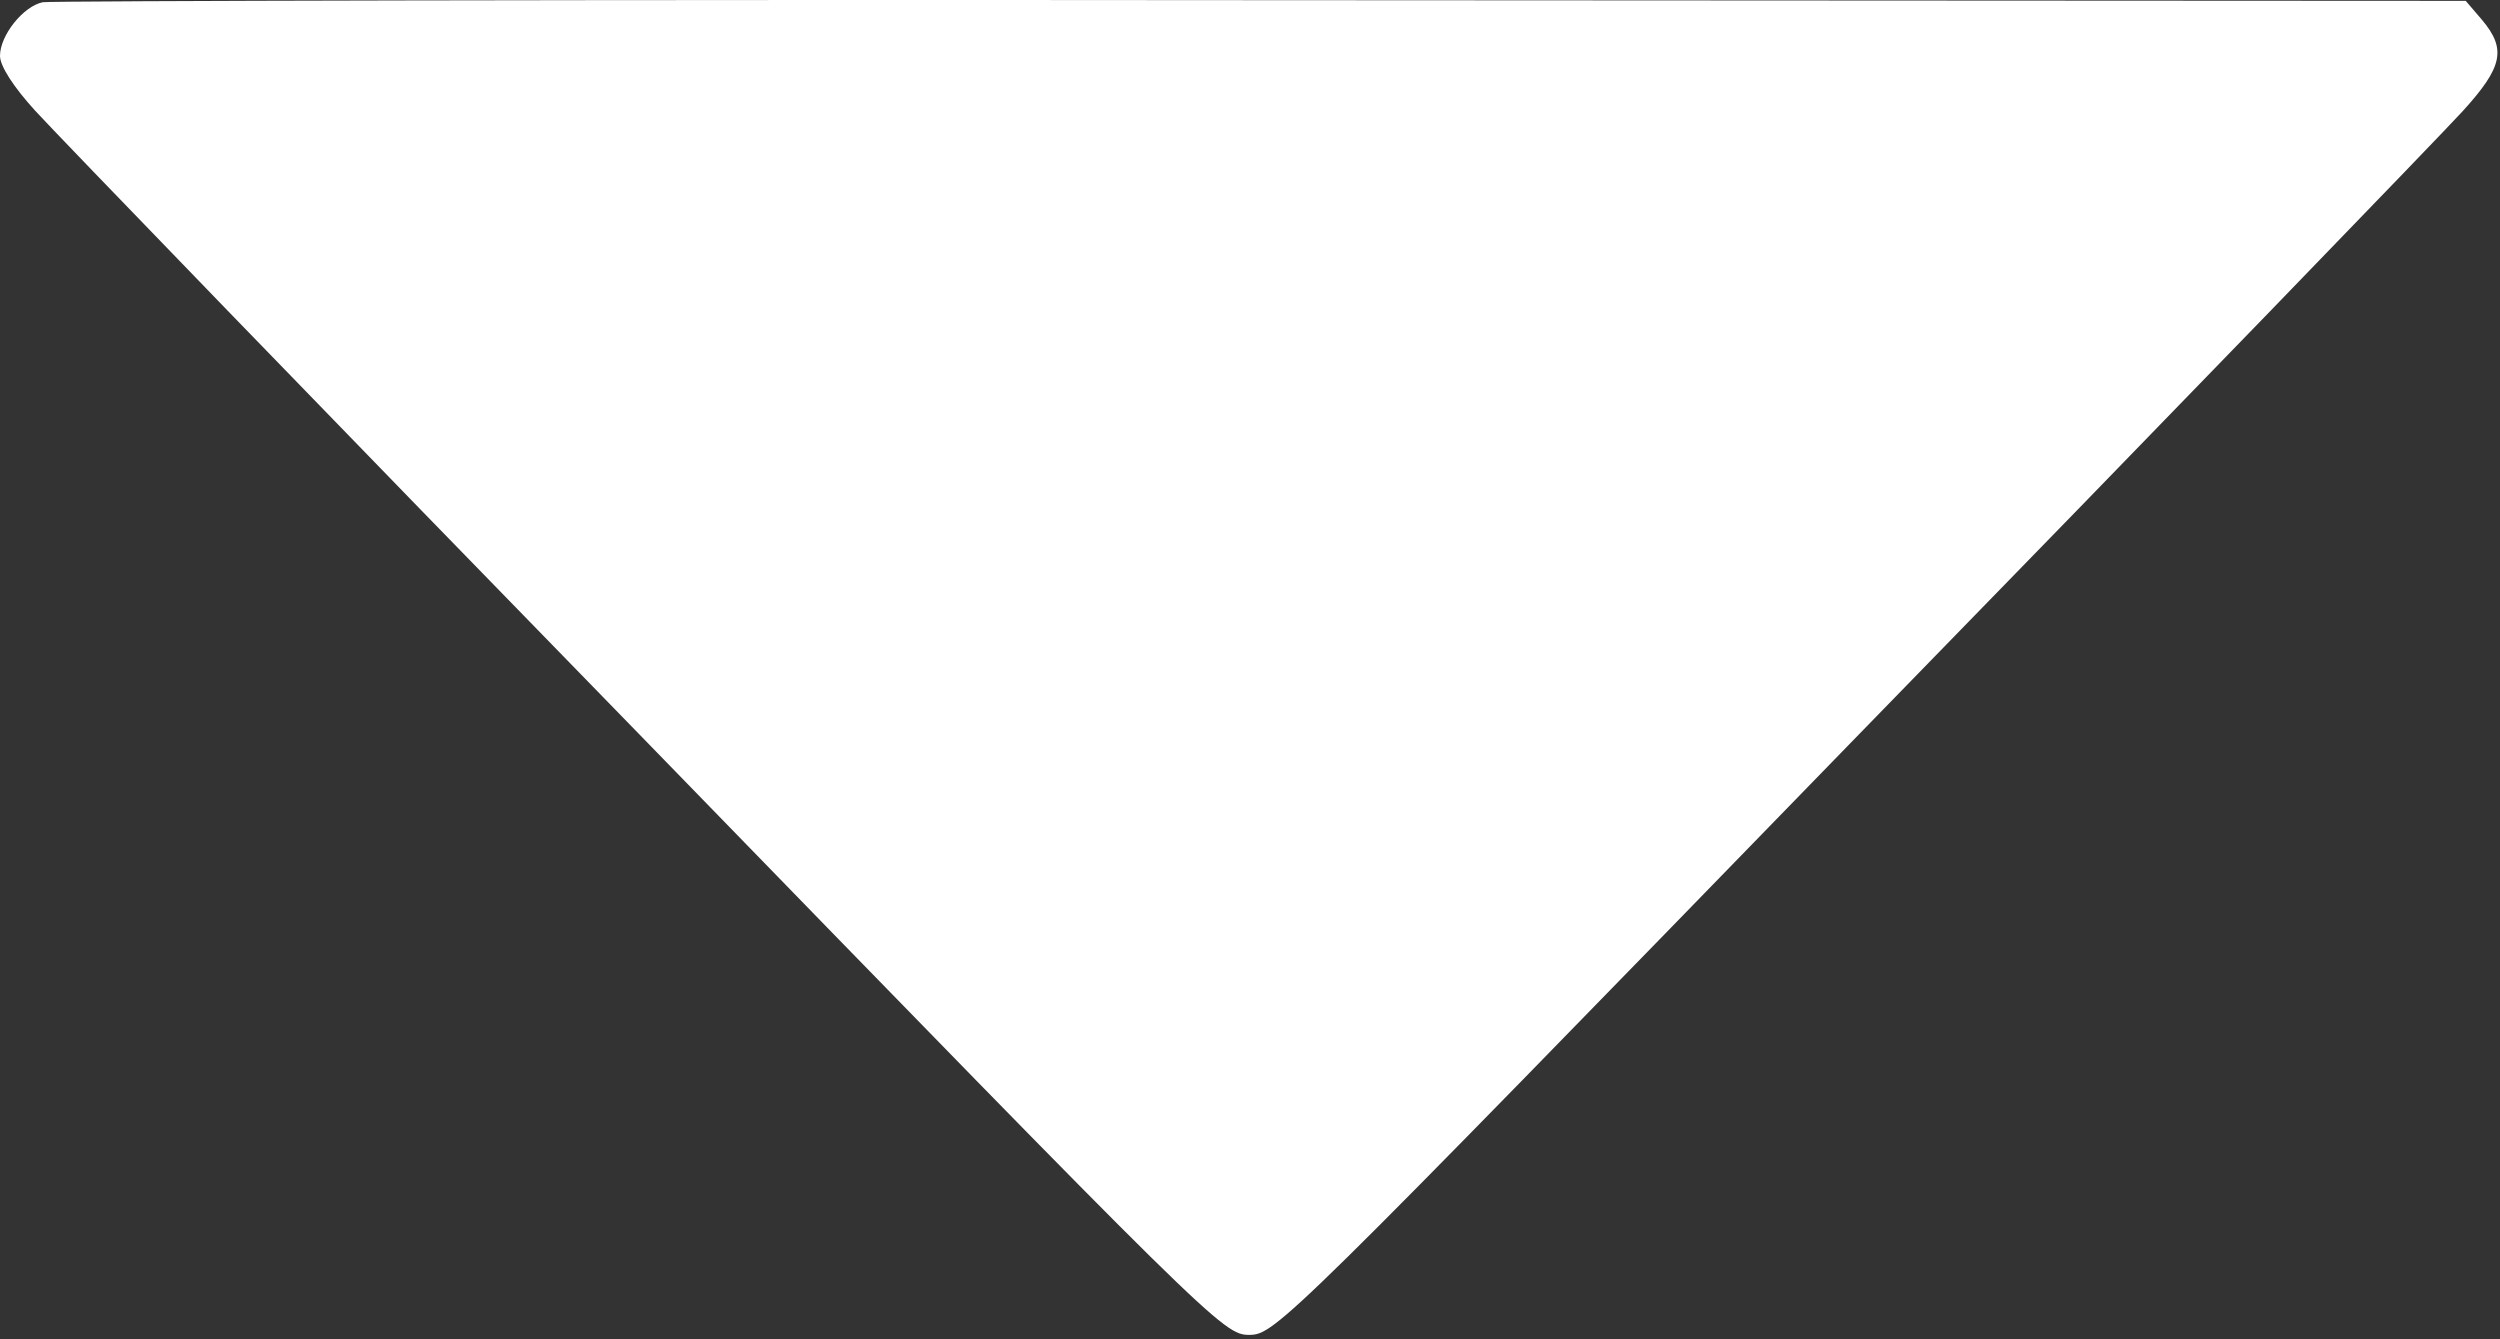 <?xml version="1.0" encoding="UTF-8"?> <svg xmlns="http://www.w3.org/2000/svg" width="491" height="263" viewBox="0 0 491 263" fill="none"><rect x="0" y="0" width="491" height="263" fill="#333333" stroke="none"/><path d="M8.4 0.435C4.533 1.235 0 6.969 0 10.969C0 12.969 2.667 17.102 6.933 21.769C10.8 26.035 64.8 81.902 127.067 145.769C238.267 260.169 240.267 262.169 245.333 262.169C250.4 262.169 252.4 260.169 363.6 145.769C425.867 81.902 479.867 26.035 483.733 21.769C491.6 13.102 492.267 9.635 487.467 3.902L484.267 0.169L247.733 0.035C117.733 -0.098 10 0.169 8.4 0.435Z" fill="white"></path></svg> 